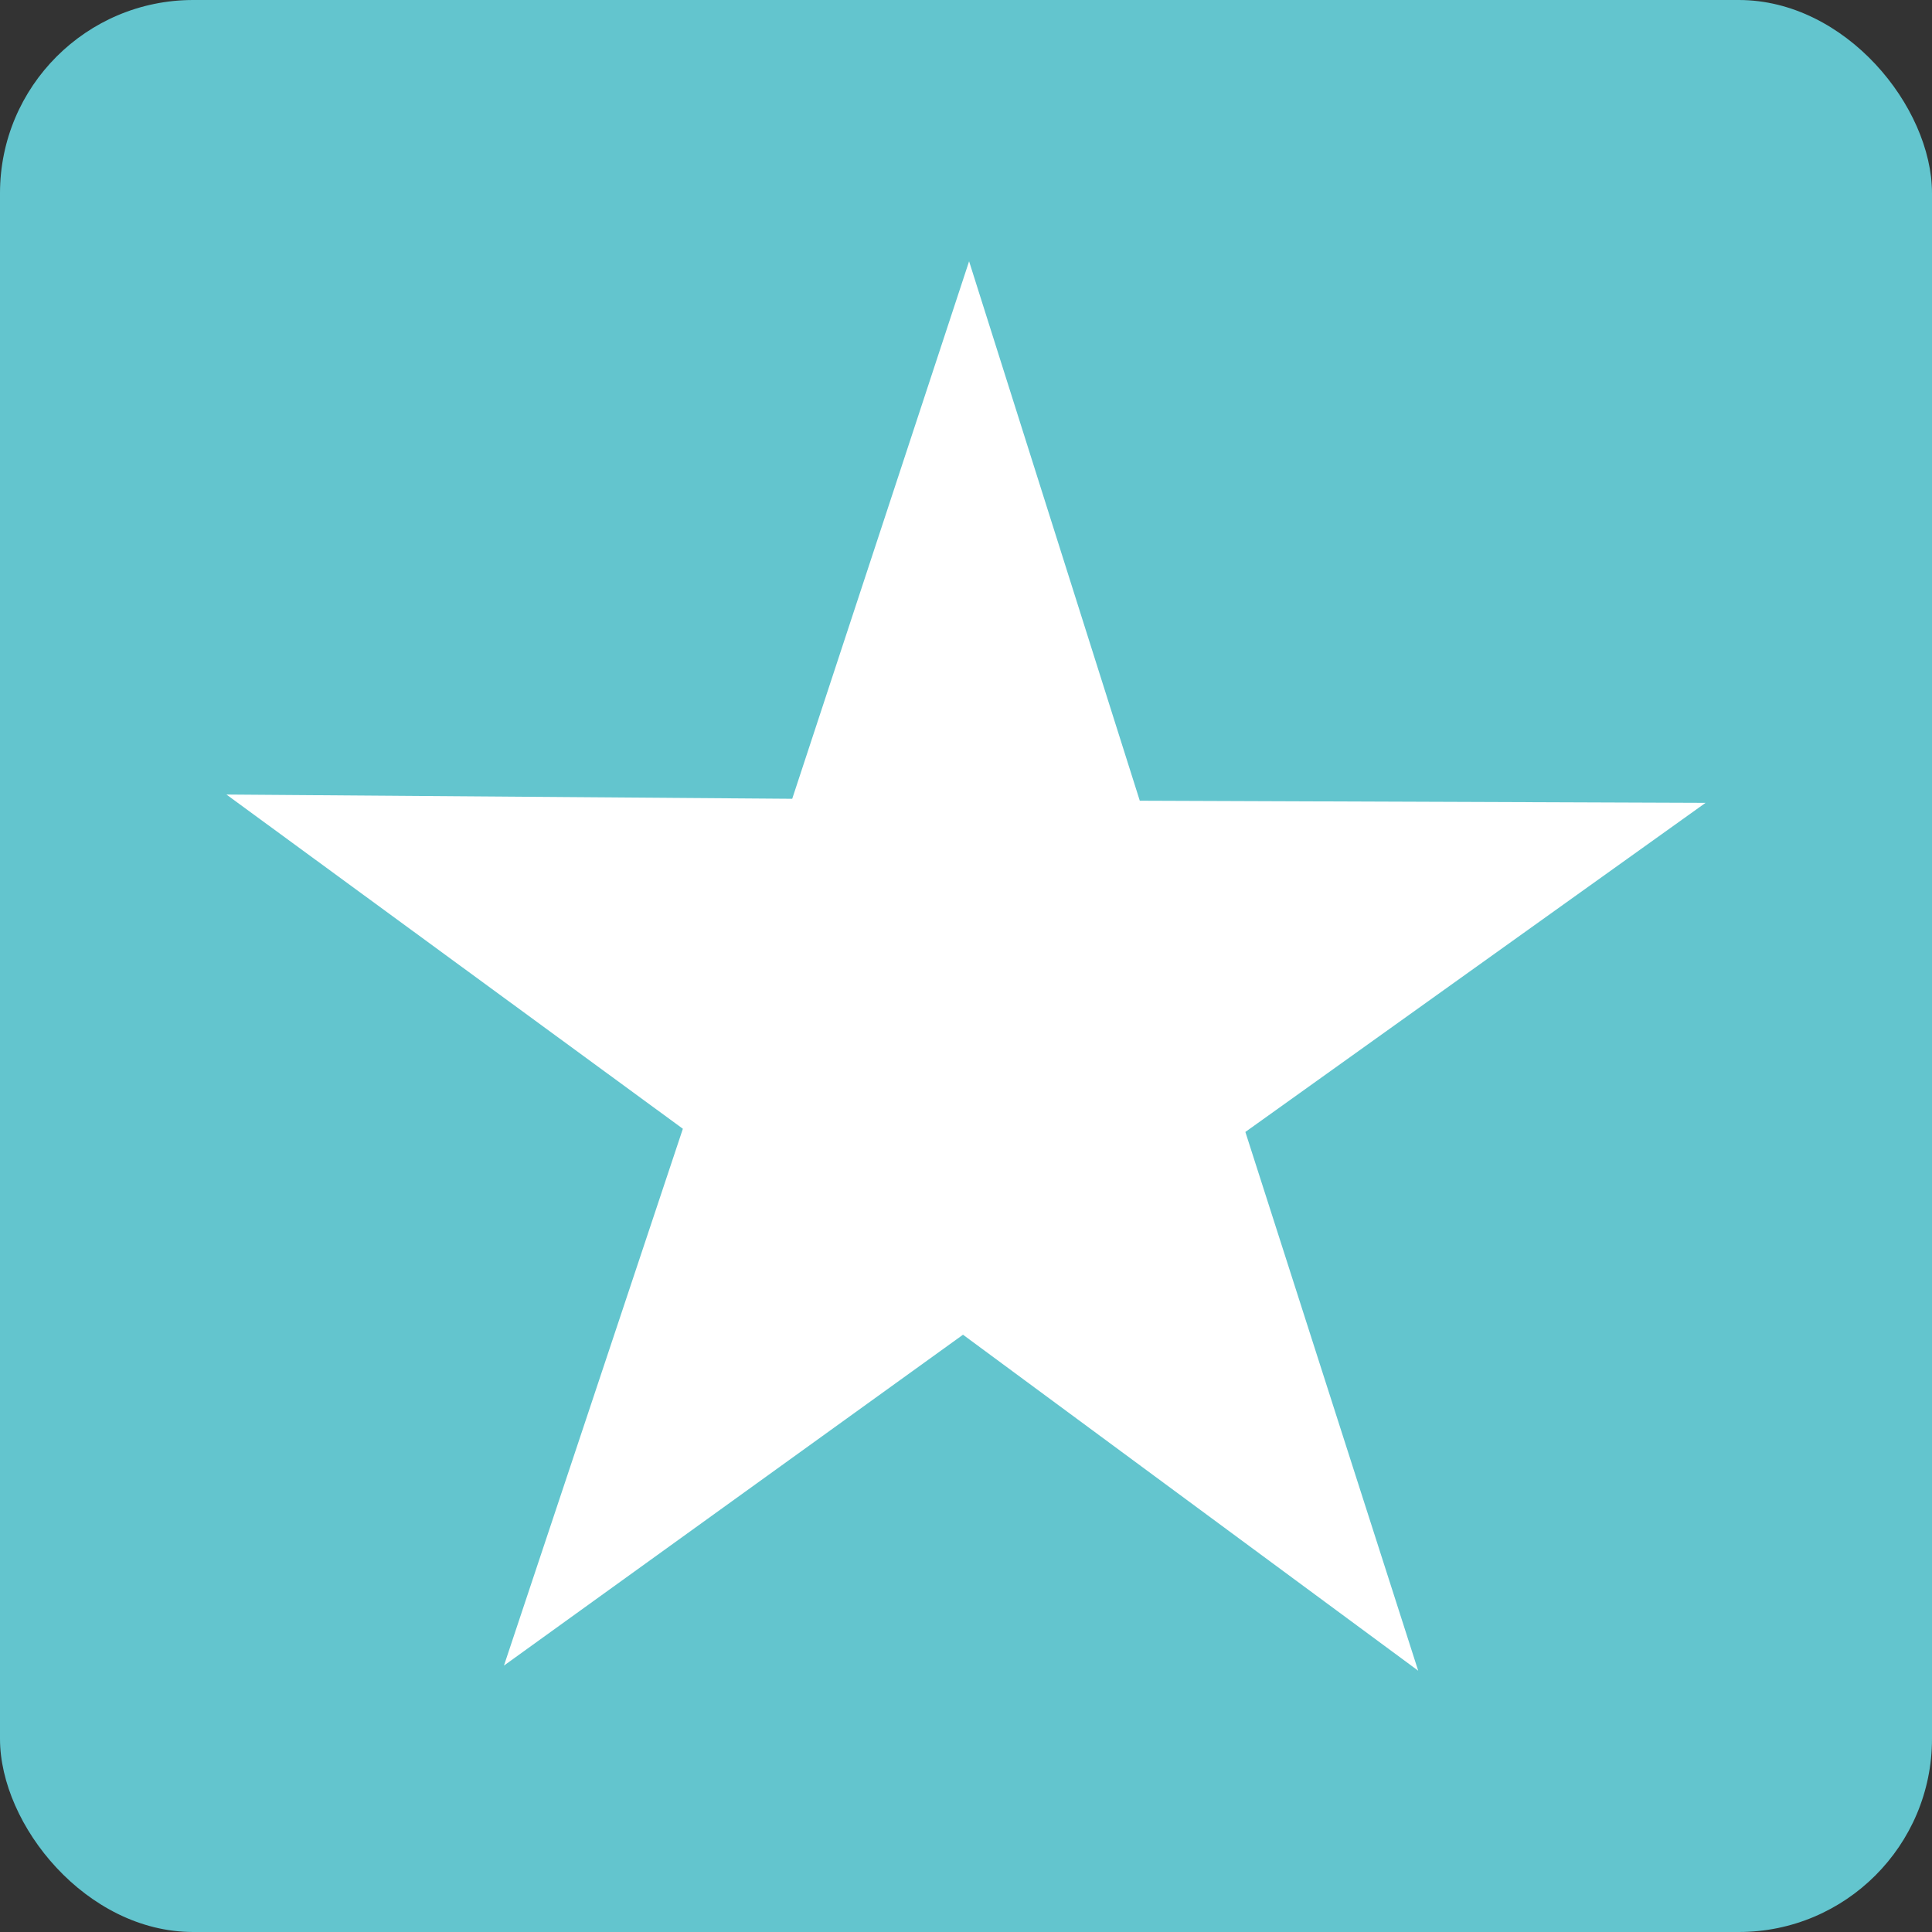 <svg xmlns="http://www.w3.org/2000/svg" width="20" height="20" viewBox="0 0 20 20">
  <rect x="0" y="0" width="20" height="20" fill="#333333" stroke="none"/>
  <g id="Group_14692" data-name="Group 14692" transform="translate(-560 -7)">
    <rect id="Rectangle_6259" data-name="Rectangle 6259" width="20" height="20" rx="2" transform="translate(560 7)" fill="#63c5ce"/>
    <path id="Path_117617" data-name="Path 117617" d="M7.688,0,5.857,5.564,0,5.52,4.725,8.98,2.873,14.537l4.752-3.425,4.712,3.478L10.548,9.013l4.764-3.407L9.455,5.584Z" transform="translate(562.344 9.705)" fill="#fff"/>
  </g>
</svg>
